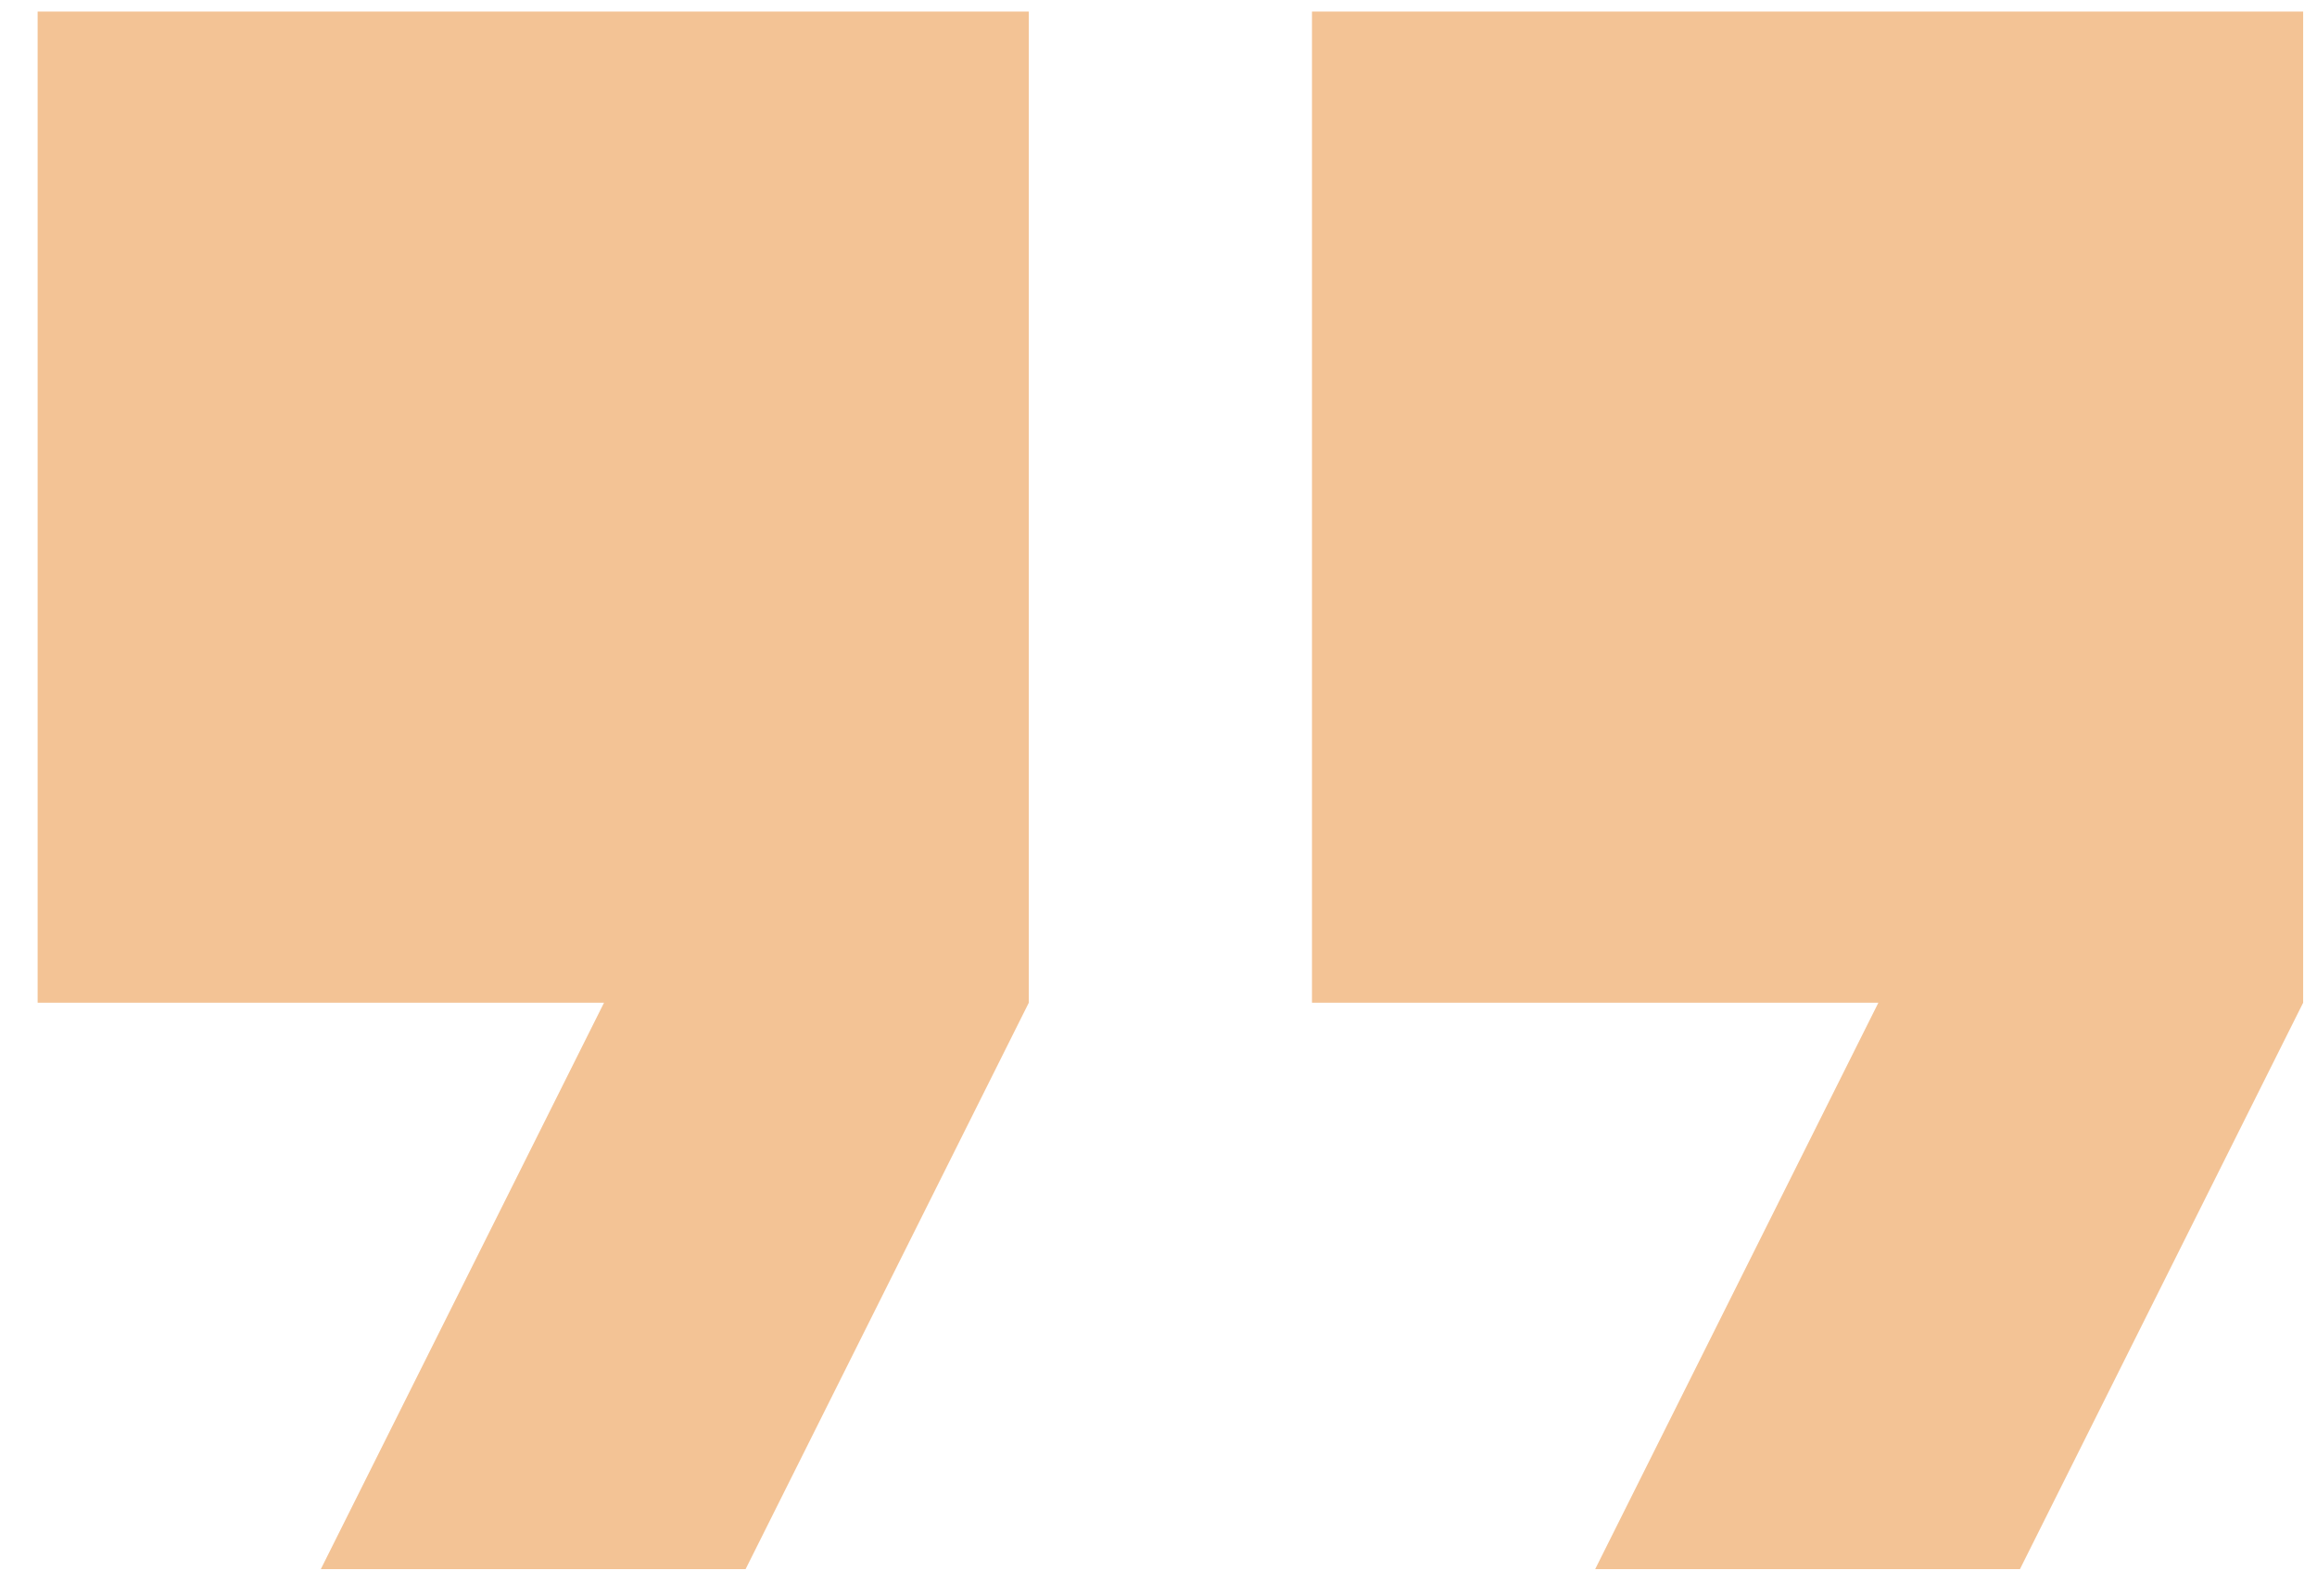 <svg width="45" height="31" viewBox="0 0 45 31" fill="none" xmlns="http://www.w3.org/2000/svg">
<path d="M30.981 30.474L36.481 19.474H25.481V0.224H44.731V19.474L39.231 30.474H30.981ZM6.231 30.474L11.731 19.474H0.731V0.224H19.981V19.474L14.481 30.474H6.231Z" fill="#F3C395"/>
</svg>
